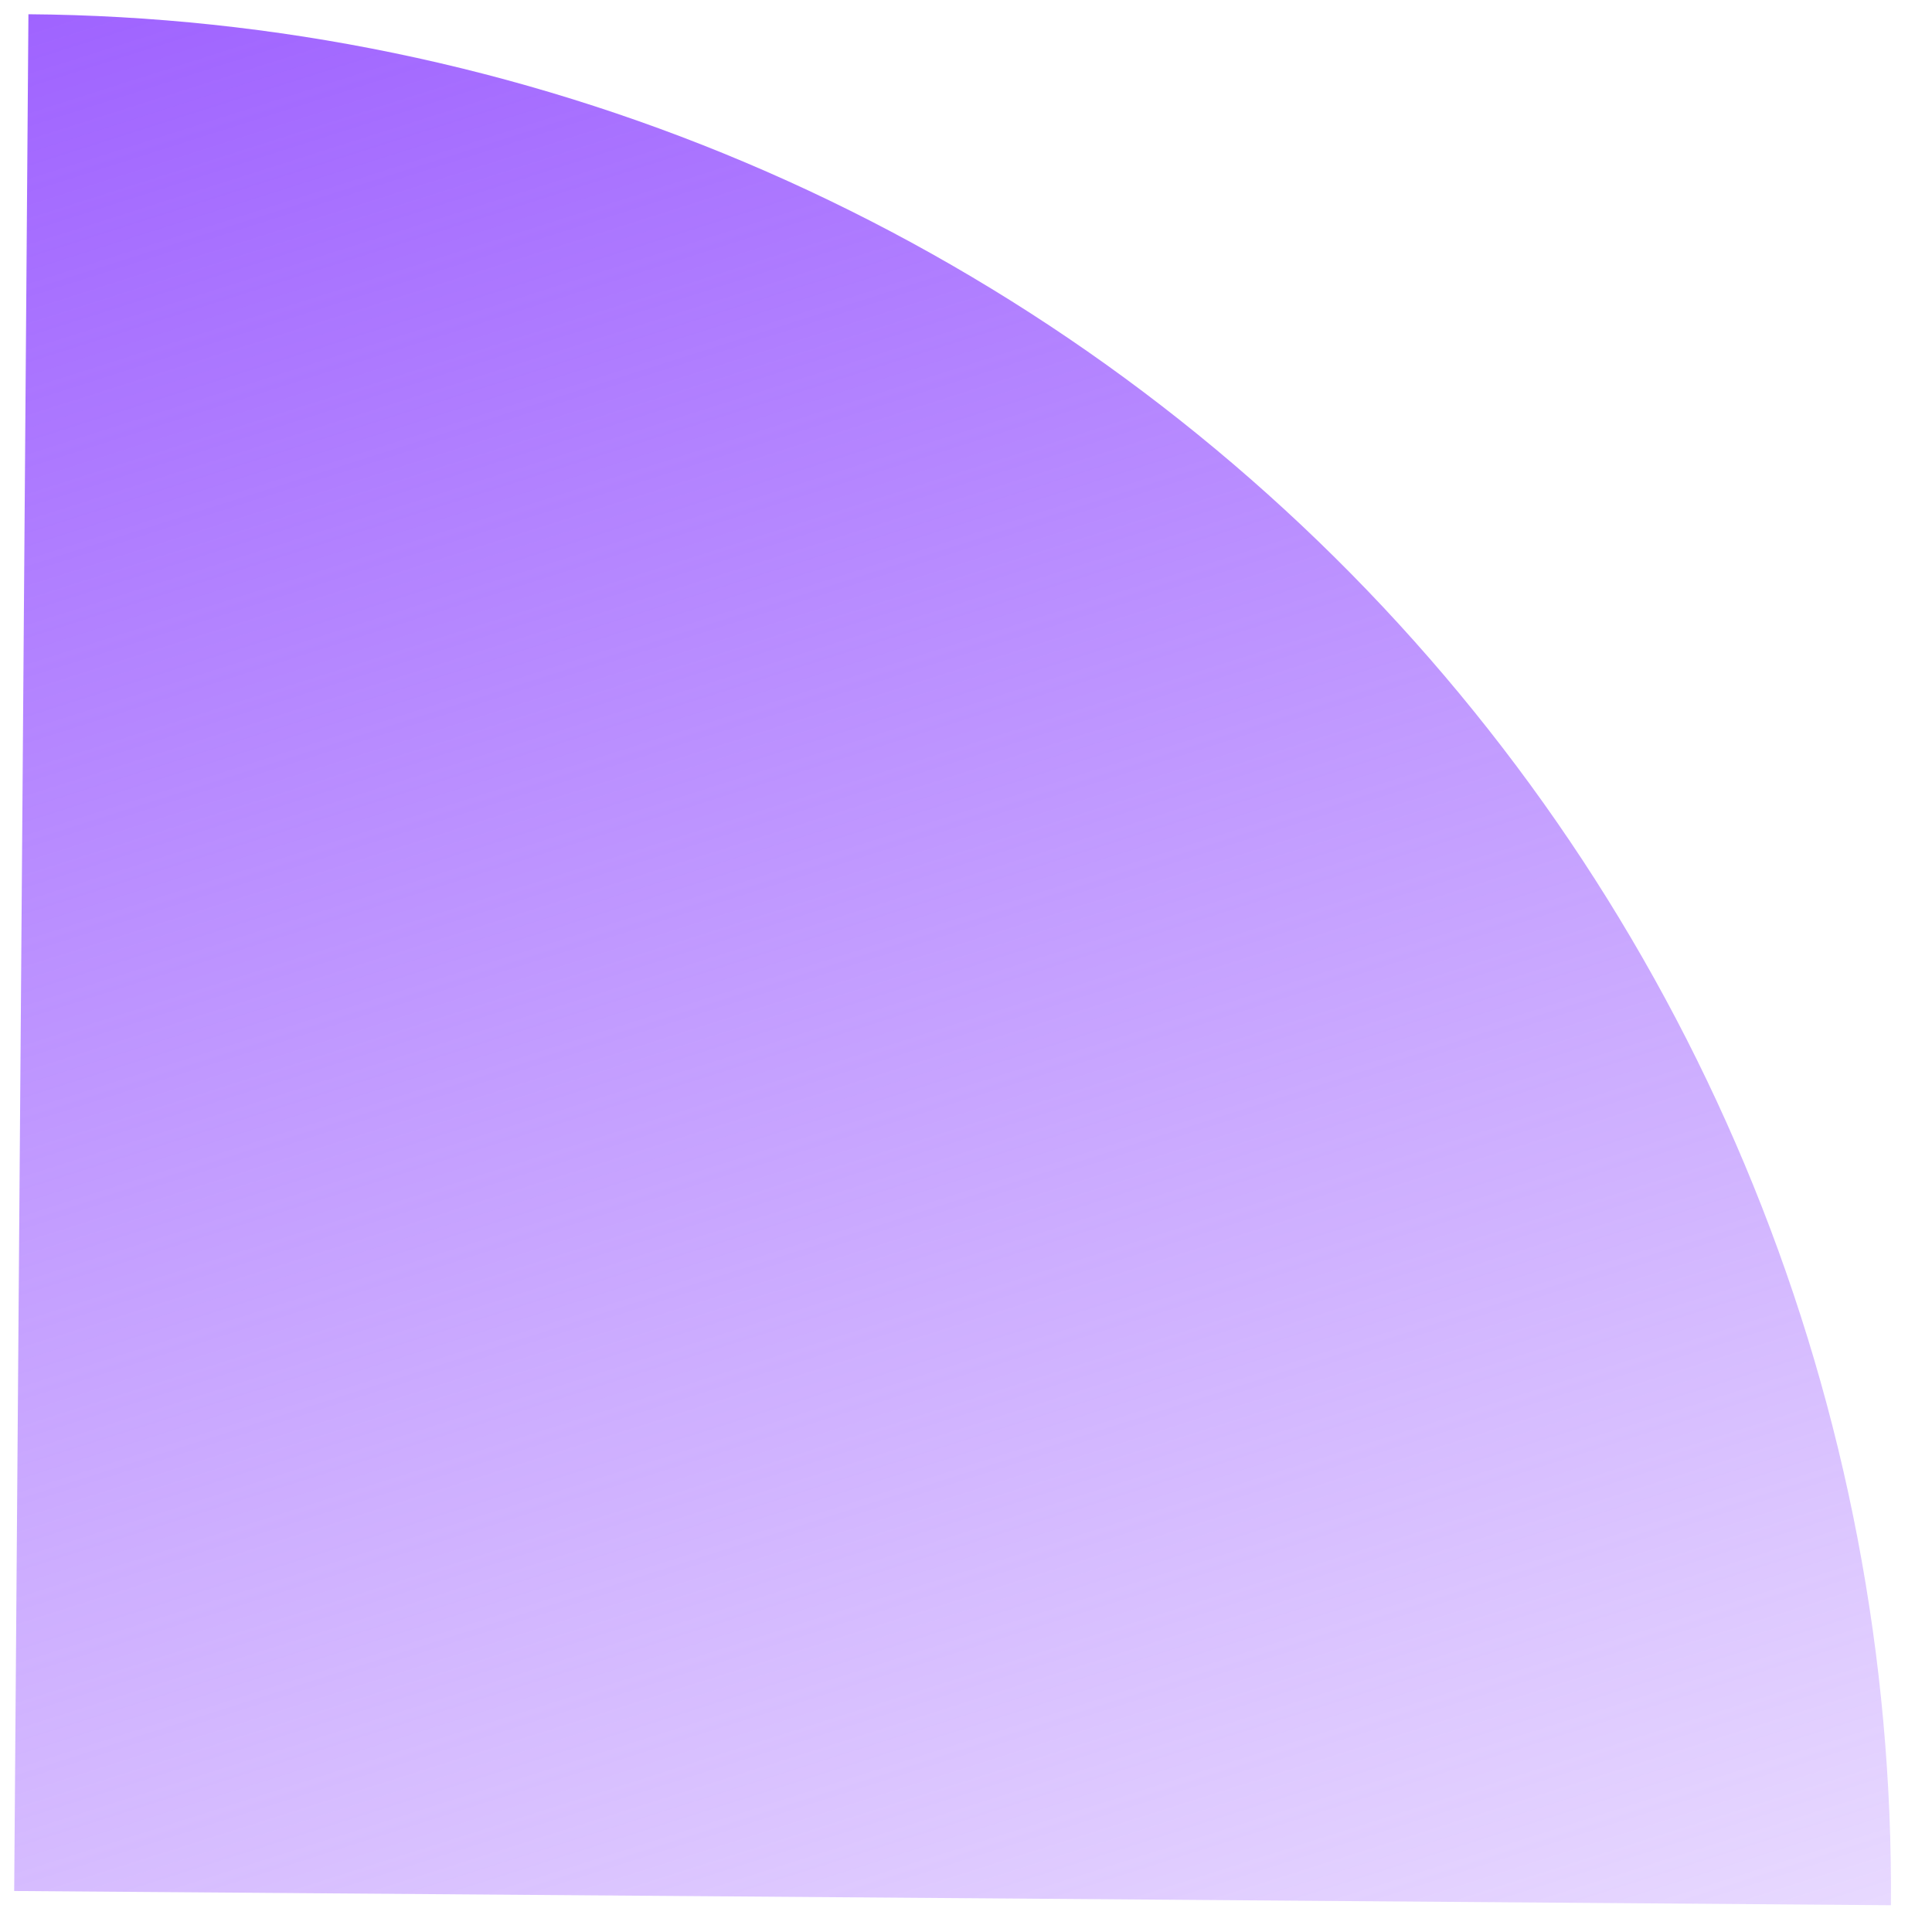 <?xml version="1.0" encoding="UTF-8"?> <svg xmlns="http://www.w3.org/2000/svg" width="35" height="35" viewBox="0 0 35 35" fill="none"> <path d="M0.515 0.258C4.98 0.292 9.394 1.205 13.507 2.945C17.618 4.685 21.347 7.218 24.481 10.399C27.614 13.58 30.09 17.347 31.767 21.485C33.444 25.623 34.29 30.05 34.256 34.515L0.257 34.257L0.515 0.258Z" fill="url(#paint0_linear_471_22670)"></path> <defs> <linearGradient id="paint0_linear_471_22670" x1="2.258" y1="-1.243" x2="19.758" y2="53.757" gradientUnits="userSpaceOnUse"> <stop stop-color="#9E61FF"></stop> <stop offset="1" stop-color="#9E61FF" stop-opacity="0"></stop> </linearGradient> </defs> </svg> 